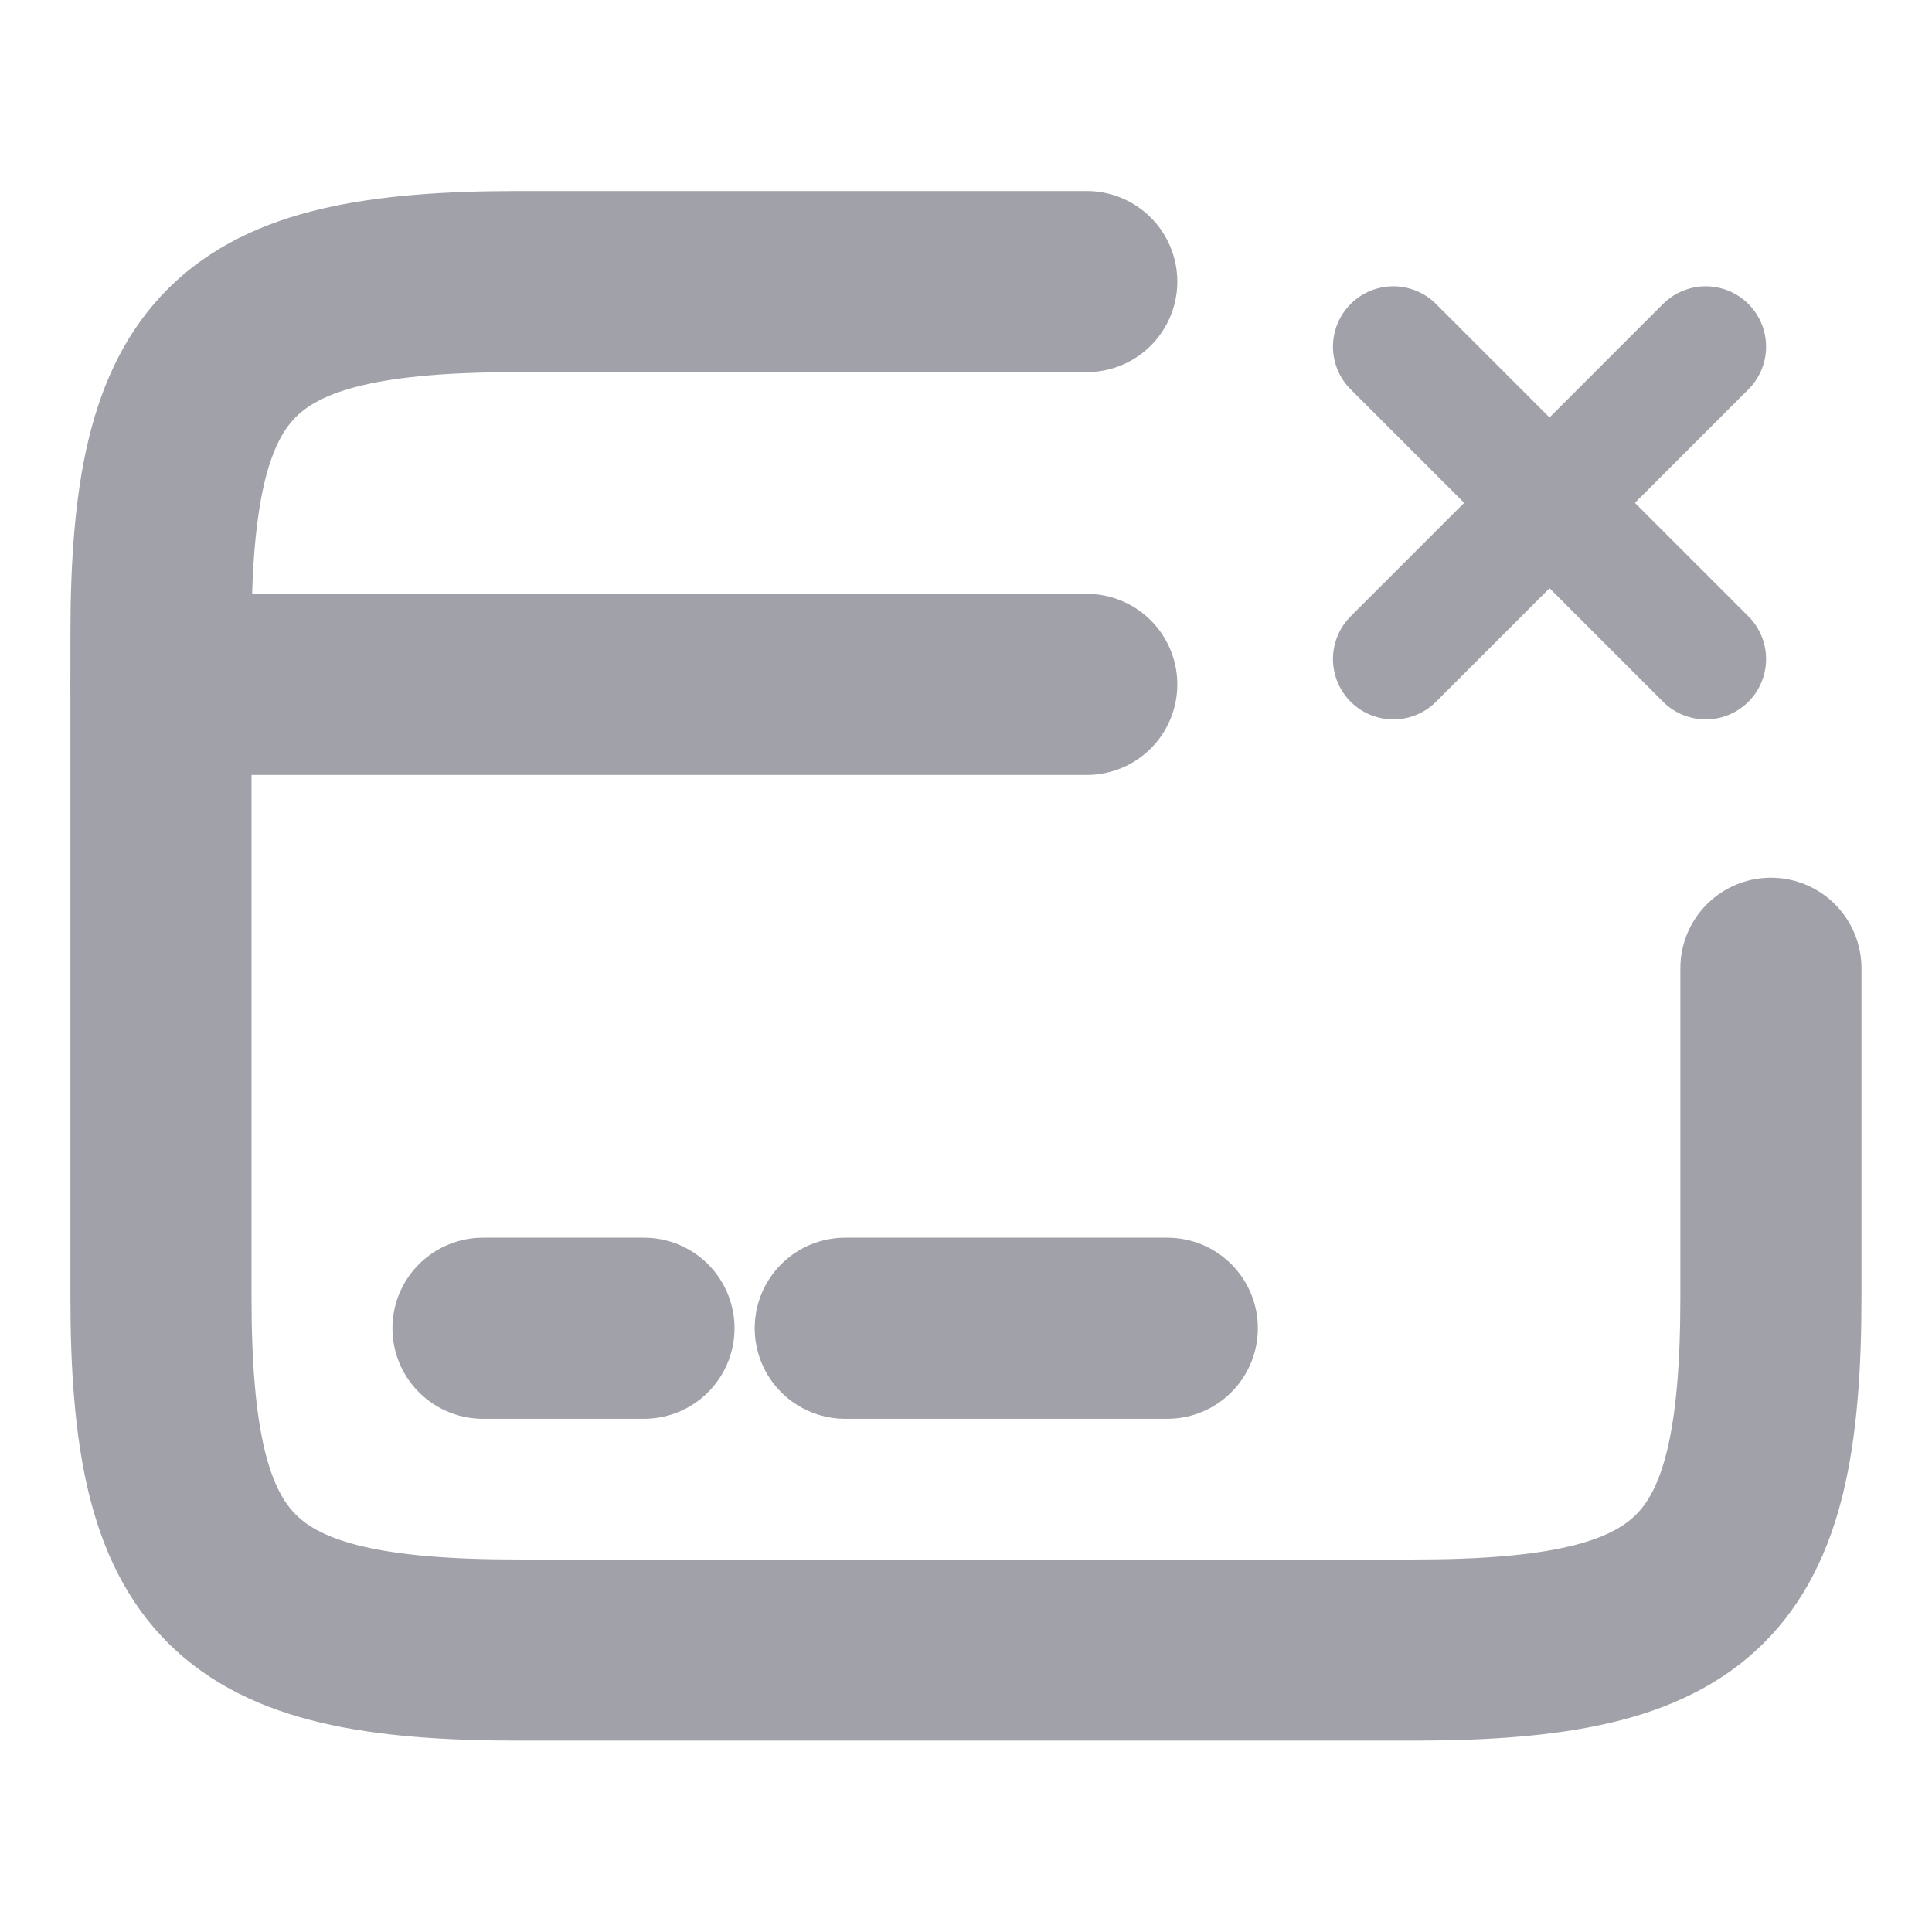 <svg width="16" height="16" viewBox="0 0 16 16" fill="none" xmlns="http://www.w3.org/2000/svg">
<path d="M1.333 5.668H9" stroke="#A1A1AA" stroke-width="1.5" stroke-miterlimit="10" stroke-linecap="round" stroke-linejoin="round"/>
<path d="M4 11H5.333" stroke="#A1A1AA" stroke-width="1.5" stroke-miterlimit="10" stroke-linecap="round" stroke-linejoin="round"/>
<path d="M7 11H9.667" stroke="#A1A1AA" stroke-width="1.5" stroke-miterlimit="10" stroke-linecap="round" stroke-linejoin="round"/>
<path d="M14.666 8.019V10.739C14.666 13.079 14.073 13.665 11.706 13.665H4.293C1.926 13.665 1.333 13.079 1.333 10.739V5.259C1.333 2.919 1.926 2.332 4.293 2.332H9" stroke="#A1A1AA" stroke-width="1.5" stroke-linecap="round" stroke-linejoin="round"/>
<path d="M11.539 5.458L14.126 2.871" stroke="#A1A1AA" stroke-linecap="round"/>
<path d="M14.126 5.458L11.539 2.871" stroke="#A1A1AA" stroke-linecap="round"/>
</svg>
